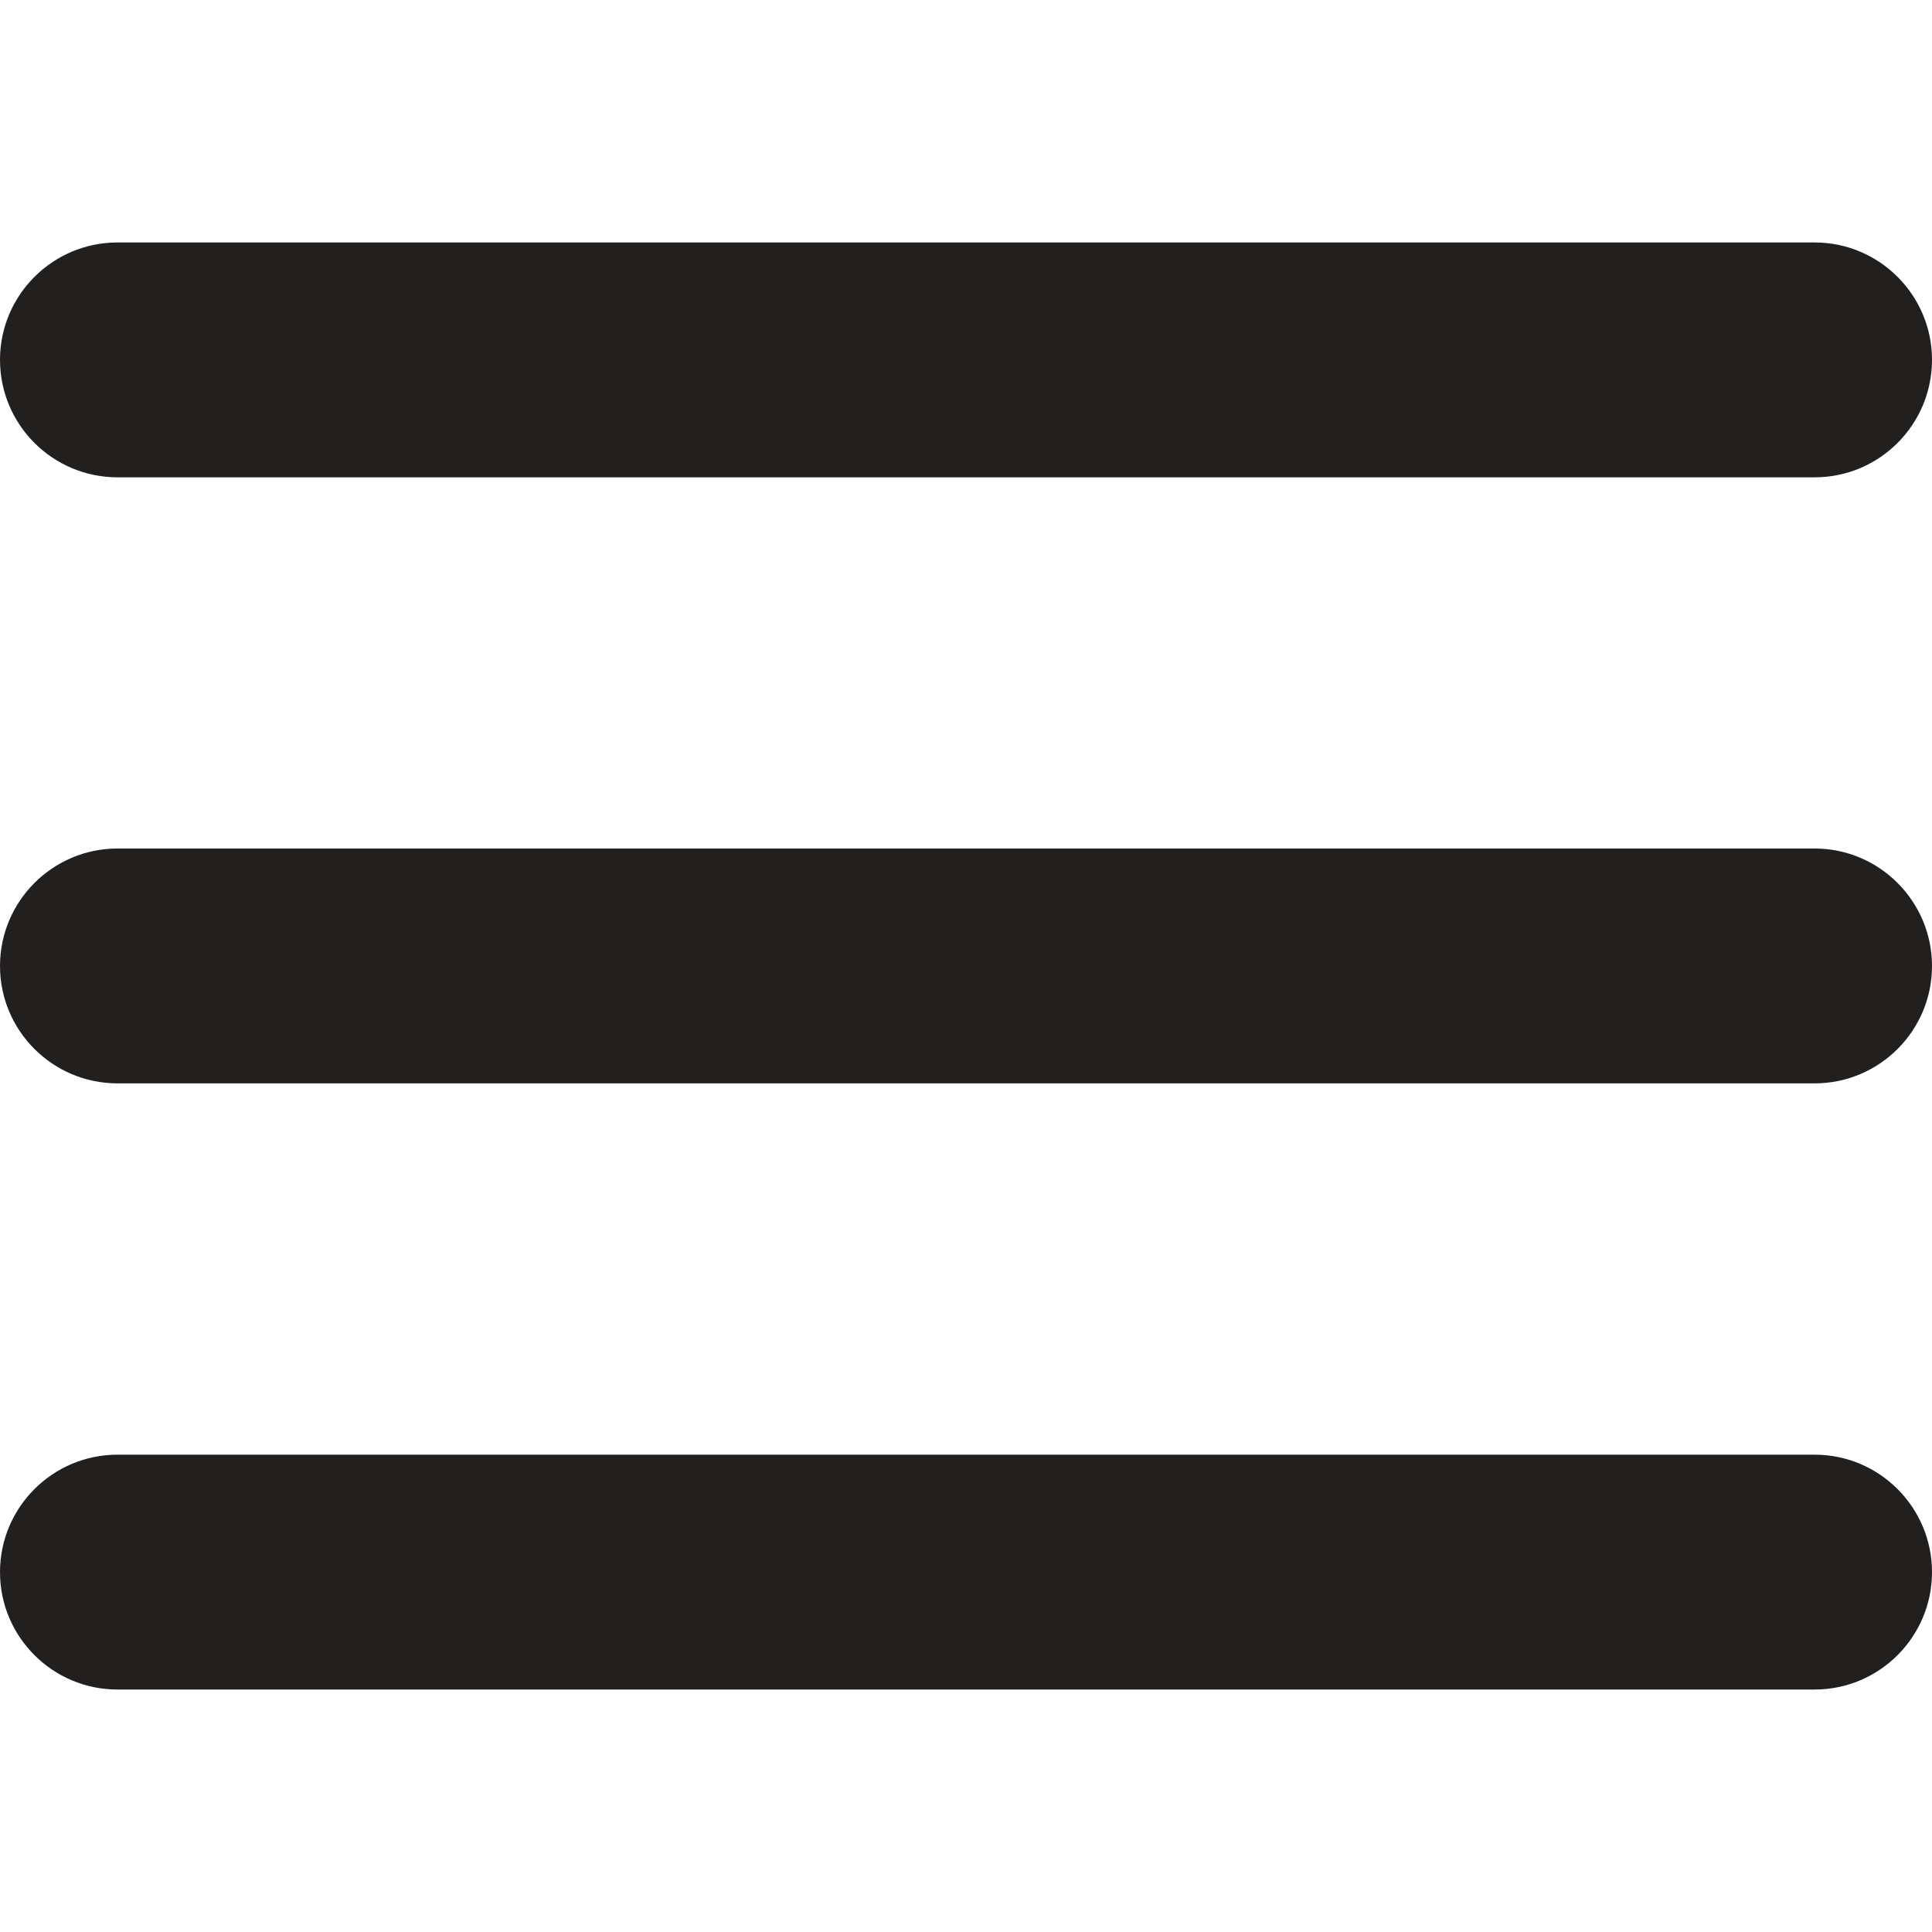 <svg _ngcontent-nou-c122="" width="16" height="16" viewBox="0 0 16 16" fill="none" xmlns="http://www.w3.org/2000/svg"><g _ngcontent-nou-c122="" clip-path="url(#clip0_6121_4304)"><path _ngcontent-nou-c122="" d="M0.973 3.953H15.028C15.564 3.953 16 3.517 16 2.98C16 2.444 15.564 2.008 15.028 2.008H0.973C0.436 2.008 0 2.444 0 2.98C0 3.517 0.436 3.953 0.973 3.953Z" fill="#221F1F"></path><path _ngcontent-nou-c122="" d="M15.028 7.027H0.973C0.436 7.027 0 7.464 0 8C0 8.536 0.436 8.972 0.973 8.972H15.028C15.564 8.972 16 8.536 16 8C16 7.464 15.564 7.027 15.028 7.027Z" fill="#221F1F"></path><path _ngcontent-nou-c122="" d="M15.028 12.047H0.973C0.436 12.047 0 12.483 0 13.02C0 13.556 0.436 13.992 0.973 13.992H15.028C15.564 13.992 16 13.556 16 13.02C16 12.483 15.564 12.047 15.028 12.047Z" fill="#221F1F"></path></g><defs _ngcontent-nou-c122=""><clipPath _ngcontent-nou-c122="" id="clip0_6121_4304"><rect _ngcontent-nou-c122="" width="16" height="16" fill="white"></rect></clipPath></defs></svg>